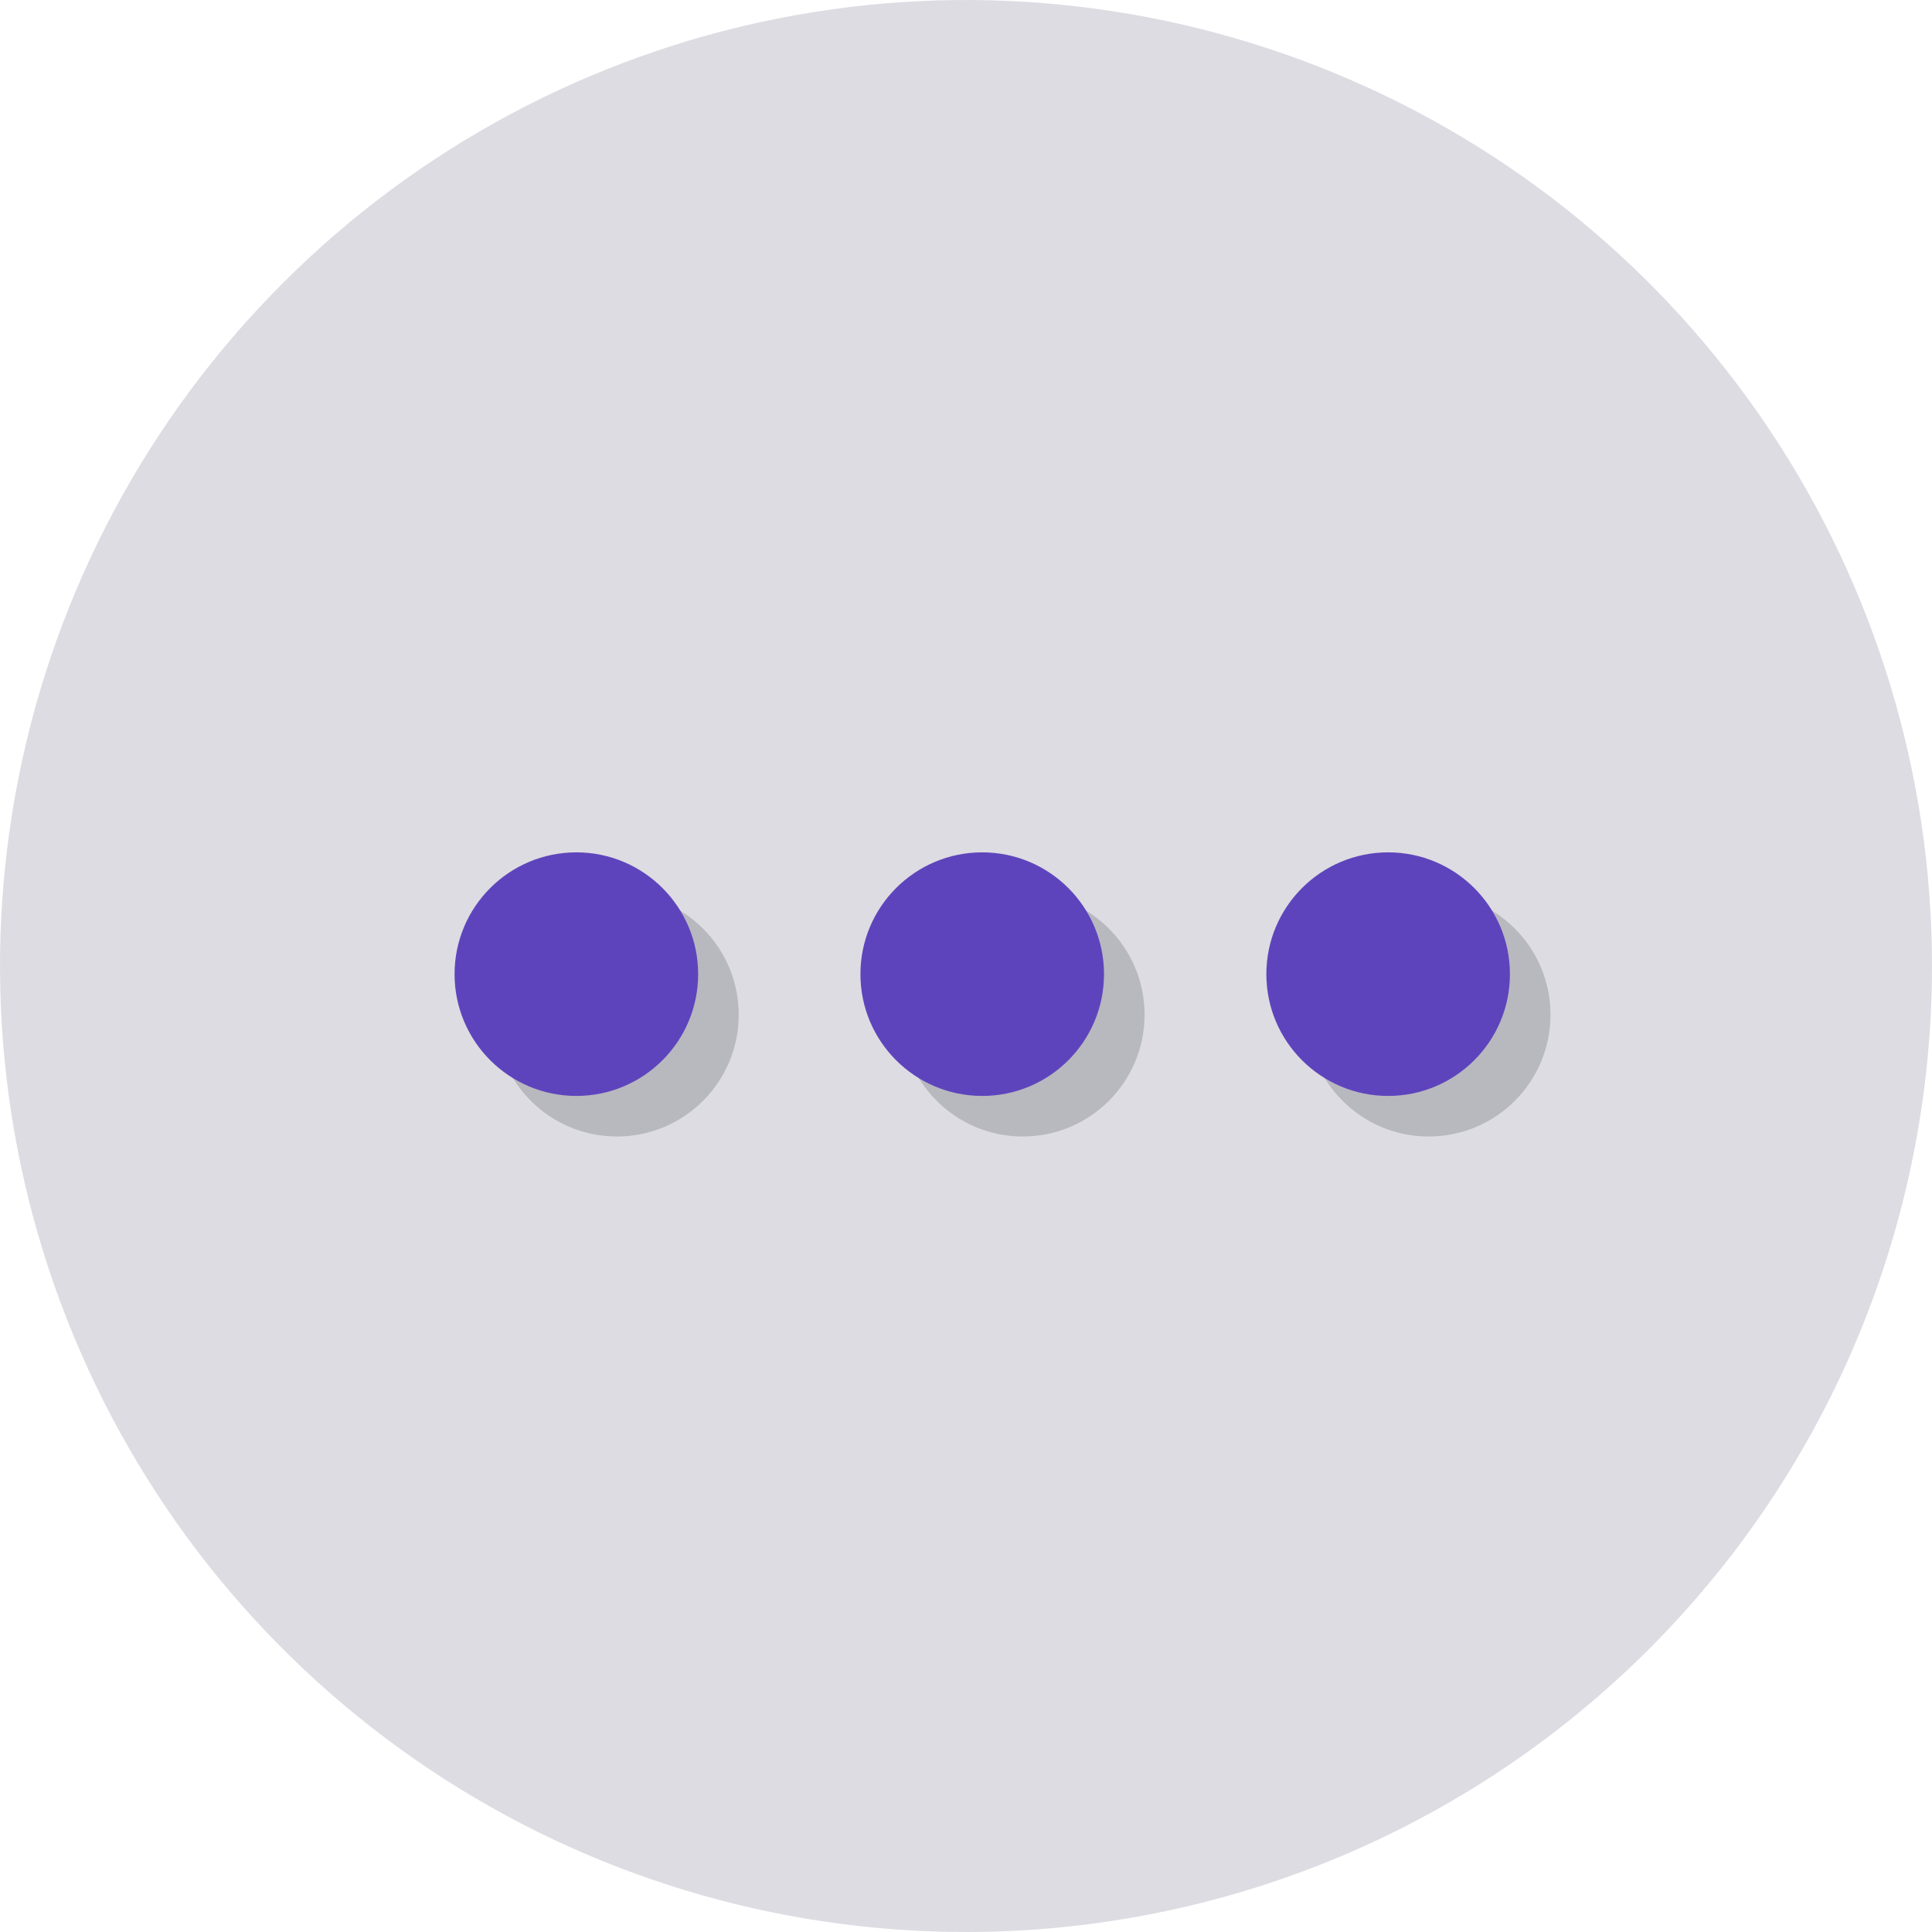 <svg width="28" height="28" viewBox="0 0 28 28" fill="none" xmlns="http://www.w3.org/2000/svg">
<g clip-path="url(#clip0)">
<path d="M28 14C28 11.231 27.179 8.524 25.641 6.222C24.102 3.92 21.916 2.125 19.358 1.066C16.799 0.006 13.985 -0.271 11.269 0.269C8.553 0.809 6.058 2.143 4.101 4.101C2.143 6.058 0.809 8.553 0.269 11.269C-0.271 13.985 0.006 16.799 1.066 19.358C2.125 21.916 3.92 24.102 6.222 25.641C8.524 27.179 11.231 28 14 28C17.713 28 21.274 26.525 23.899 23.899C26.525 21.274 28 17.713 28 14Z" fill="#DDDCE2"/>
<ellipse cx="8.941" cy="14.706" rx="1.765" ry="1.765" fill="#B8B8BF"/>
<ellipse cx="14.823" cy="14.706" rx="1.765" ry="1.765" fill="#B8B8BF"/>
<ellipse cx="20.706" cy="14.706" rx="1.765" ry="1.765" fill="#B8B8BF"/>
<ellipse cx="8.353" cy="14.118" rx="1.765" ry="1.765" fill="#5E44BC"/>
<ellipse cx="14.235" cy="14.118" rx="1.765" ry="1.765" fill="#5E44BC"/>
<ellipse cx="20.118" cy="14.118" rx="1.765" ry="1.765" fill="#5E44BC"/>
</g>
<defs>
<clipPath id="clip0">
<rect width="28" height="28" fill="white"/>
</clipPath>
</defs>
</svg>
